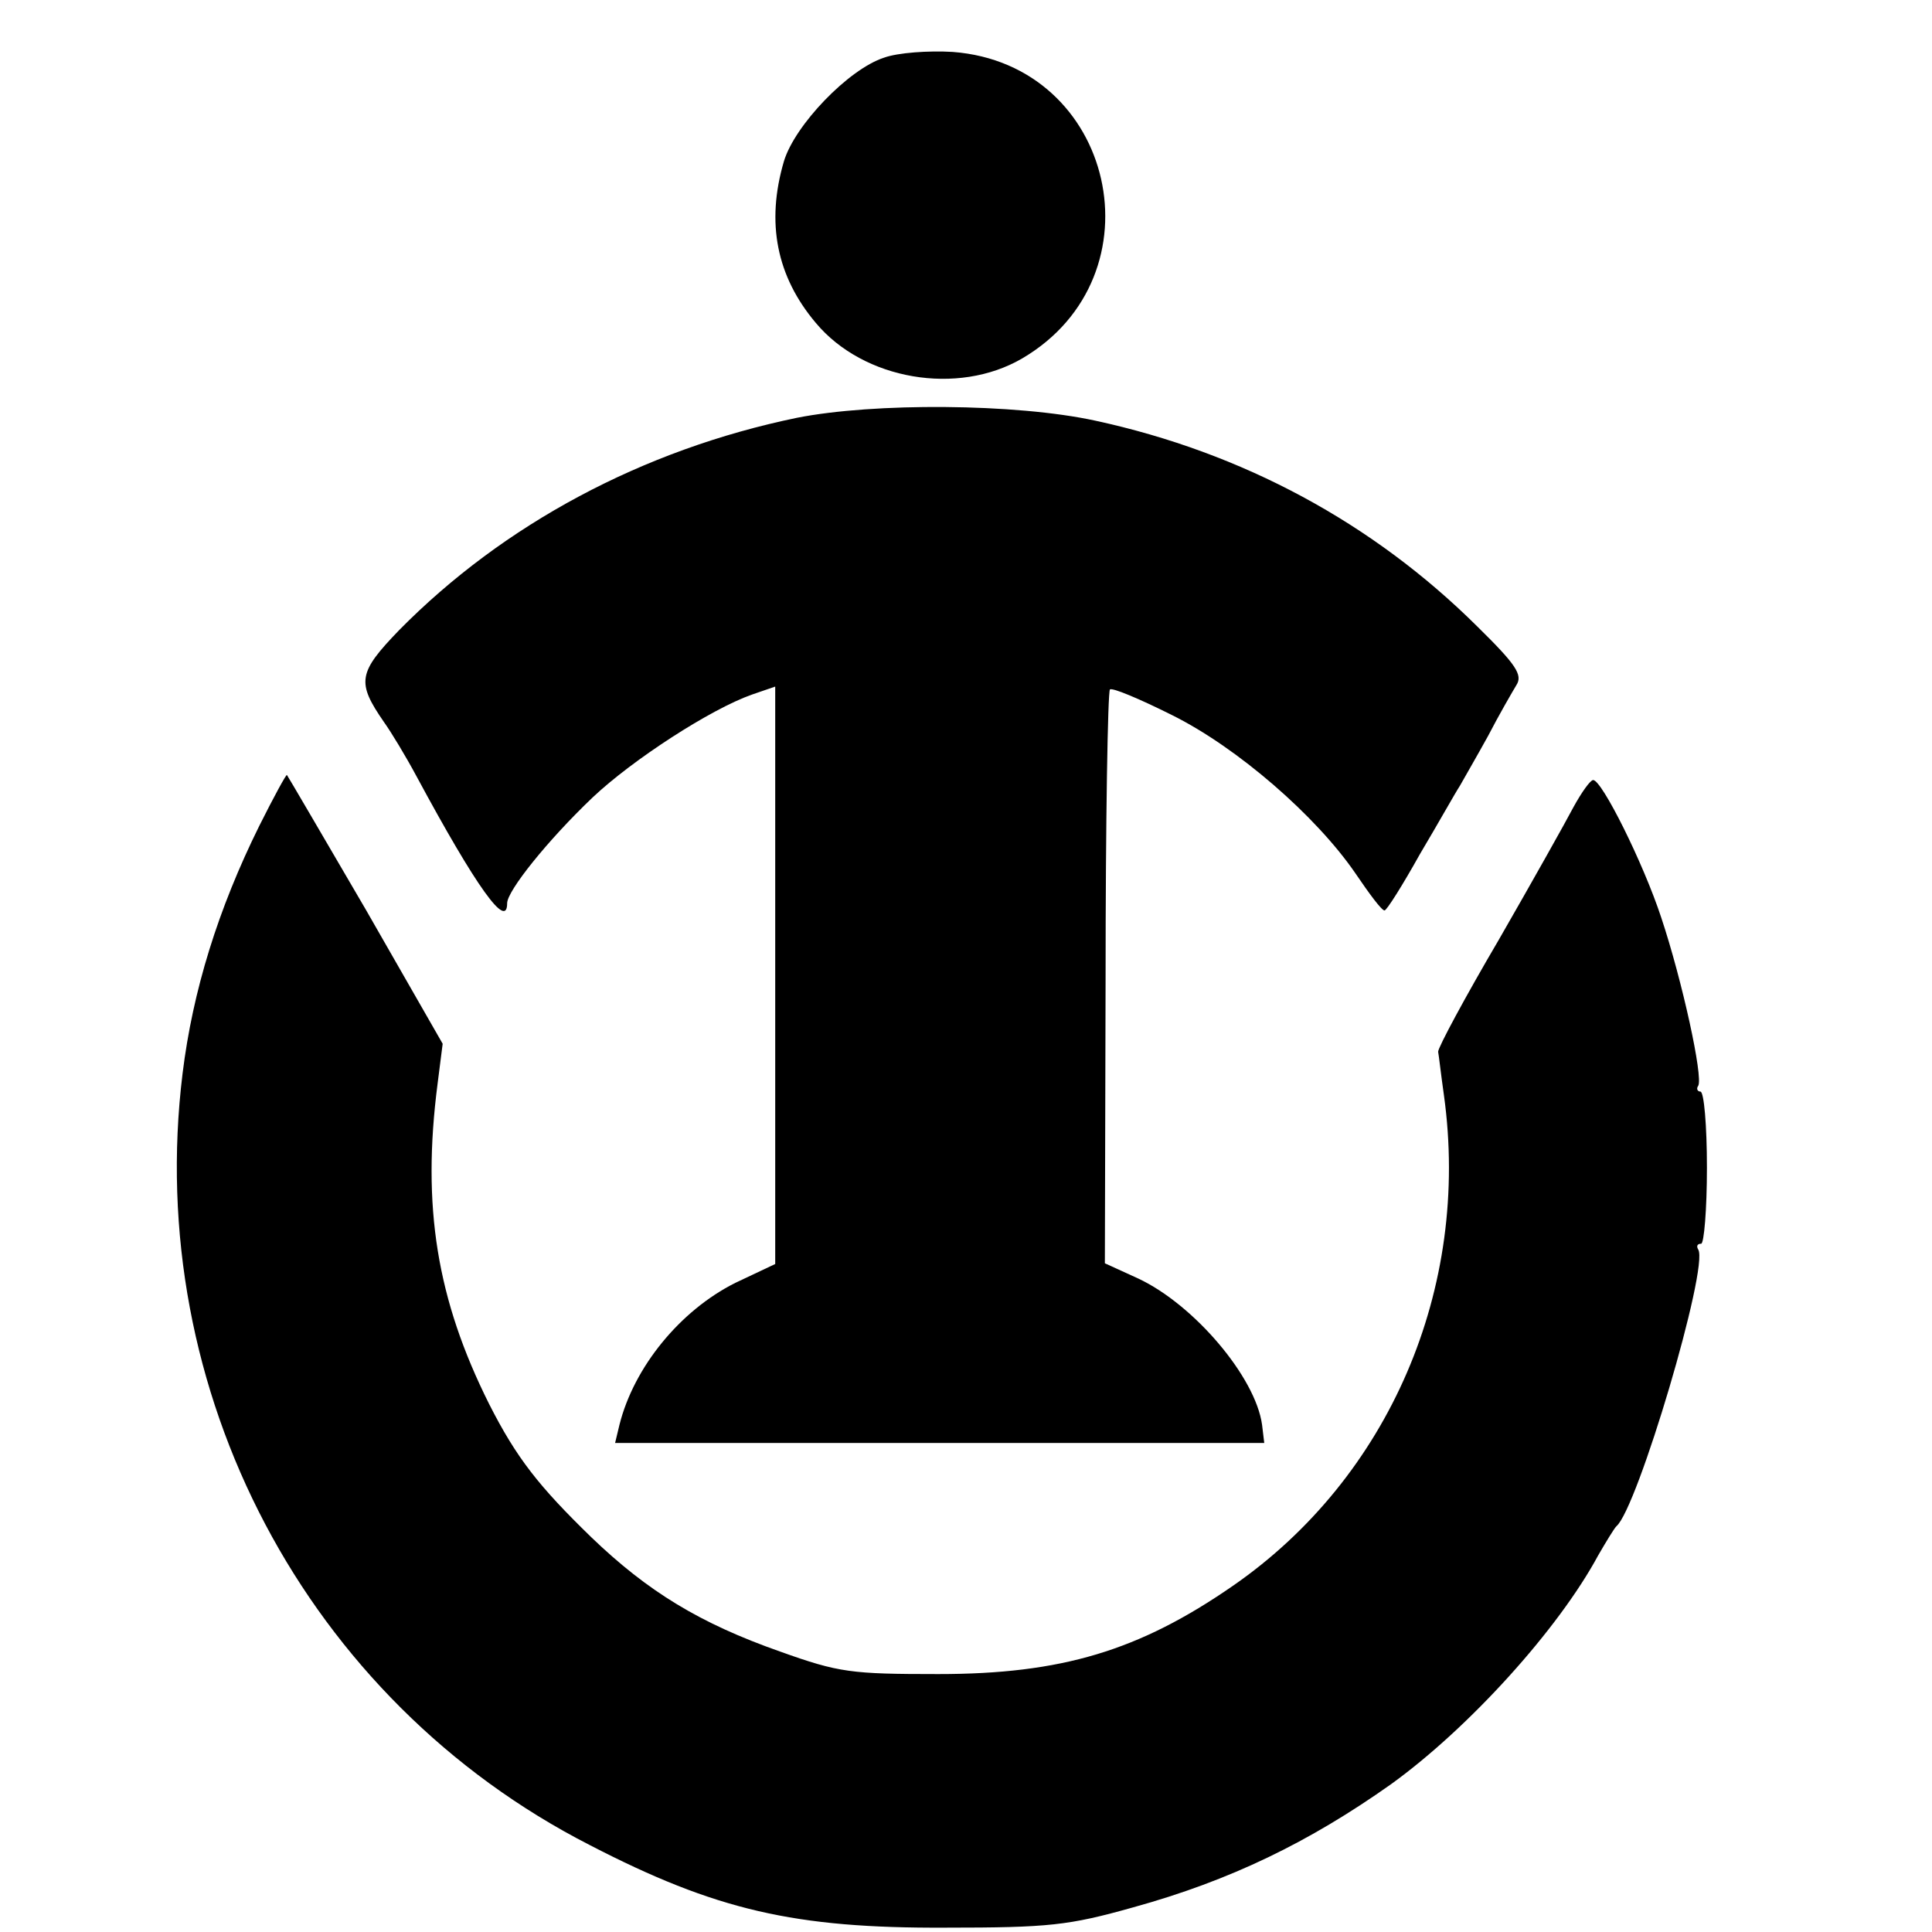 <?xml version="1.0" standalone="no"?>
<!DOCTYPE svg PUBLIC "-//W3C//DTD SVG 20010904//EN"
 "http://www.w3.org/TR/2001/REC-SVG-20010904/DTD/svg10.dtd">
<svg version="1.0" xmlns="http://www.w3.org/2000/svg"
 width="16pt" height="16pt" viewBox="0 0 16 16"
 preserveAspectRatio="xMidYMid meet">
<g transform="translate(0,16) scale(0.006,-0.006)"
fill="#000000" stroke="none">
<path d="M1220 2587 c-49 -16 -123 -93 -138 -143 -25 -85 -10 -159 44 -223 66
-79 196 -101 285 -49 194 114 128 406 -96 423 -33 2 -76 -1 -95 -8z"/>
<path d="M1100 2090 c-213 -44 -405 -147 -549 -293 -57 -59 -59 -72 -21 -127
10 -14 30 -47 45 -75 83 -154 125 -212 125 -175 0 17 56 87 118 146 55 52 163
122 220 142 l32 11 0 -398 0 -399 -55 -26 c-76 -38 -140 -116 -160 -196 l-6
-25 448 0 448 0 -3 25 c-9 66 -94 166 -171 202 l-46 21 1 393 c0 217 3 396 6
399 3 3 41 -13 85 -35 91 -45 200 -140 254 -219 19 -28 36 -51 40 -51 3 0 25
35 49 78 25 42 49 85 55 94 5 9 23 40 39 69 15 29 33 60 39 70 9 14 0 28 -54
81 -144 143 -324 240 -527 284 -110 24 -306 25 -412 4z"/>
<path d="M358 1527 c-57 -115 -92 -228 -106 -342 -54 -439 171 -865 562 -1065
174 -90 283 -115 491 -114 143 0 170 3 259 28 134 37 243 90 356 170 108 78
231 214 286 316 11 19 22 37 25 40 29 24 128 358 113 382 -3 5 -1 8 4 8 4 0 8
47 8 105 0 58 -4 105 -9 105 -4 0 -6 4 -3 8 7 12 -22 145 -51 232 -25 76 -82
190 -94 190 -4 0 -16 -17 -27 -37 -11 -21 -57 -103 -103 -183 -47 -80 -84
-149 -84 -155 1 -5 4 -32 8 -60 37 -267 -76 -528 -291 -677 -130 -90 -237
-122 -407 -122 -120 0 -137 2 -218 31 -111 39 -183 83 -261 158 -72 70 -103
109 -141 184 -72 144 -93 272 -71 442 l7 55 -106 185 c-59 101 -108 185 -109
186 -1 1 -18 -30 -38 -70z"/>
</g>
</svg>
